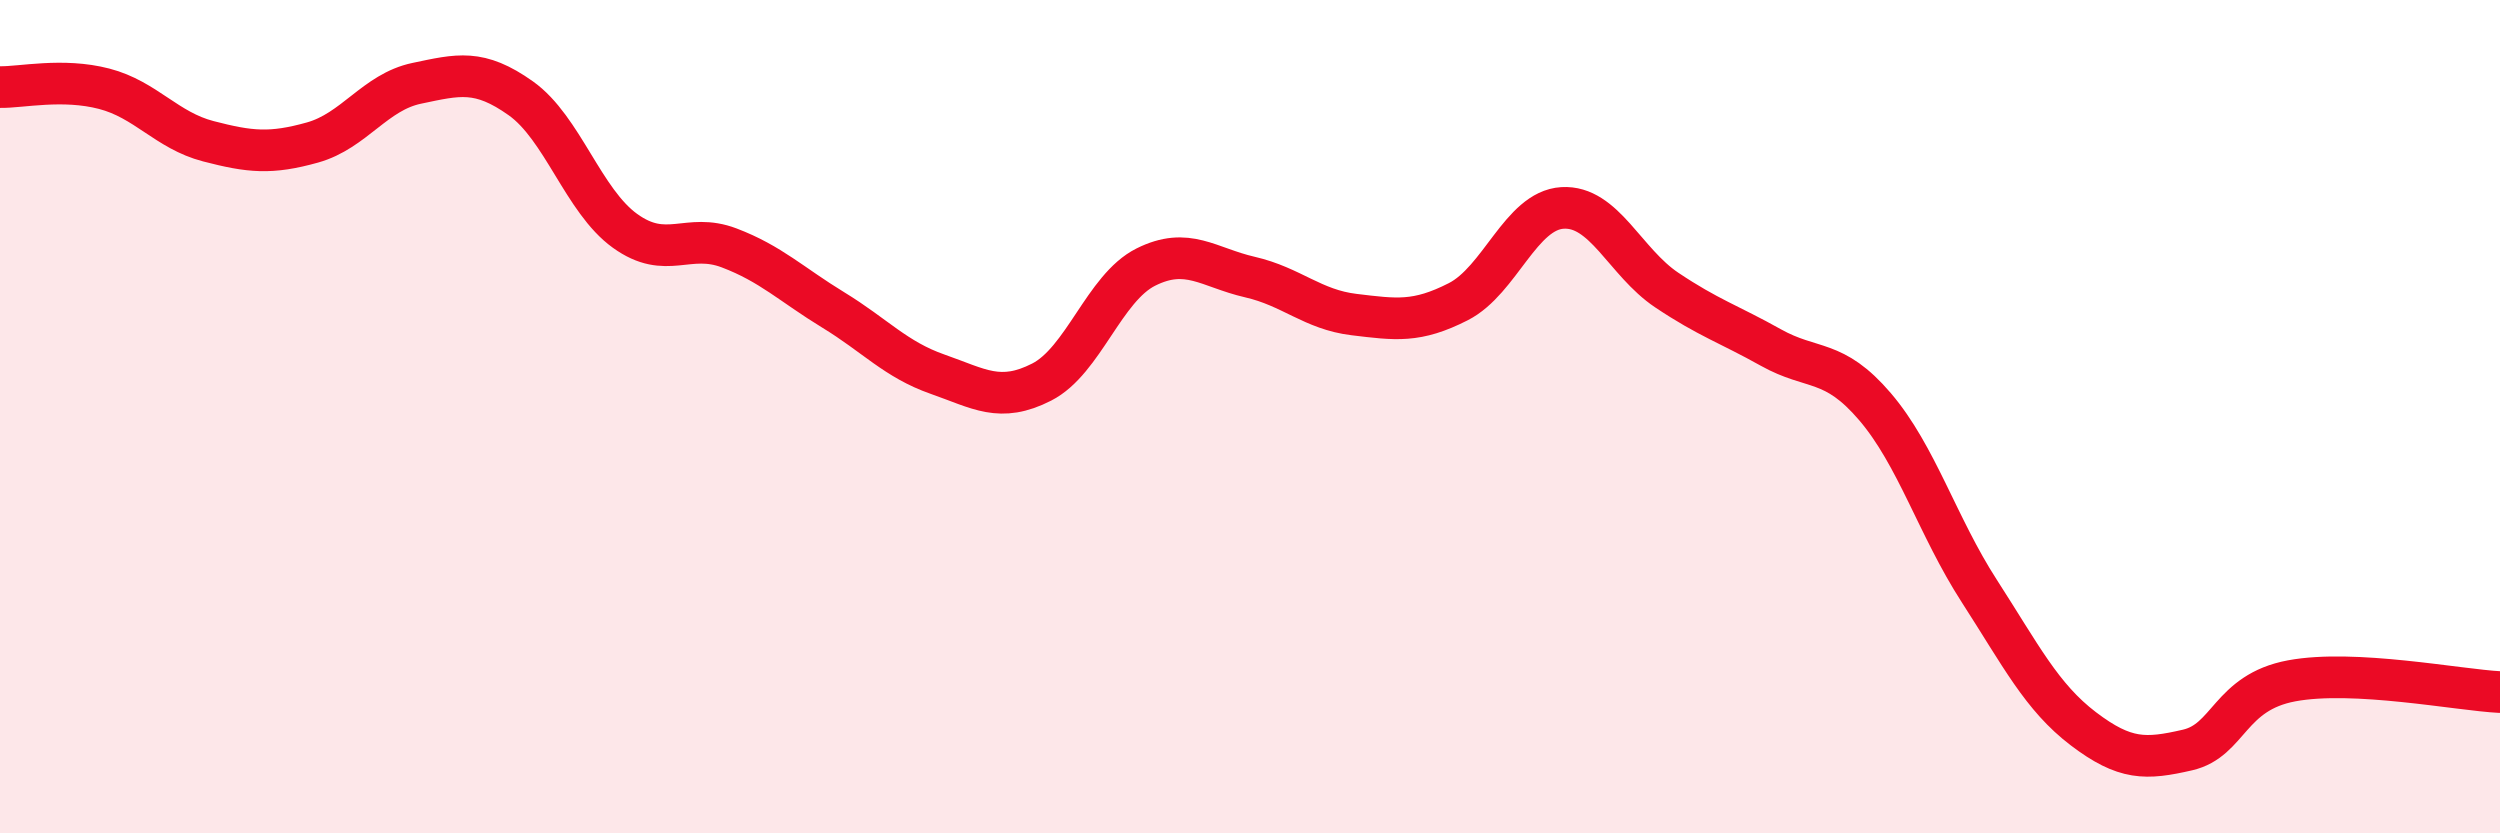 
    <svg width="60" height="20" viewBox="0 0 60 20" xmlns="http://www.w3.org/2000/svg">
      <path
        d="M 0,2.09 C 0.5,2.1 1.5,1.87 2.5,2.13 C 3.5,2.39 4,3.13 5,3.39 C 6,3.65 6.5,3.7 7.5,3.42 C 8.5,3.14 9,2.21 10,2 C 11,1.79 11.5,1.65 12.5,2.36 C 13.5,3.07 14,4.82 15,5.54 C 16,6.26 16.5,5.57 17.5,5.95 C 18.5,6.33 19,6.83 20,7.44 C 21,8.05 21.5,8.63 22.5,8.98 C 23.5,9.33 24,9.68 25,9.17 C 26,8.66 26.5,6.91 27.5,6.41 C 28.5,5.91 29,6.42 30,6.65 C 31,6.88 31.5,7.43 32.5,7.55 C 33.5,7.67 34,7.75 35,7.24 C 36,6.73 36.5,5.05 37.5,4.99 C 38.5,4.93 39,6.29 40,6.96 C 41,7.63 41.5,7.78 42.5,8.34 C 43.5,8.9 44,8.59 45,9.76 C 46,10.93 46.5,12.63 47.5,14.18 C 48.5,15.73 49,16.73 50,17.49 C 51,18.25 51.5,18.23 52.5,18 C 53.5,17.77 53.5,16.62 55,16.34 C 56.5,16.06 59,16.56 60,16.61L60 20L0 20Z"
        fill="#EB0A25"
        opacity="0.1"
        stroke-linecap="round"
        stroke-linejoin="round"
      />
      <path
        d="M 0,2.09 C 0.5,2.1 1.5,1.87 2.5,2.13 C 3.5,2.39 4,3.13 5,3.39 C 6,3.65 6.5,3.7 7.5,3.42 C 8.5,3.14 9,2.21 10,2 C 11,1.79 11.5,1.65 12.5,2.36 C 13.5,3.07 14,4.82 15,5.54 C 16,6.26 16.5,5.57 17.5,5.95 C 18.5,6.33 19,6.83 20,7.44 C 21,8.05 21.5,8.63 22.5,8.98 C 23.5,9.33 24,9.68 25,9.17 C 26,8.66 26.5,6.91 27.5,6.41 C 28.5,5.91 29,6.42 30,6.65 C 31,6.88 31.5,7.43 32.5,7.55 C 33.5,7.67 34,7.75 35,7.24 C 36,6.73 36.5,5.05 37.5,4.99 C 38.5,4.93 39,6.29 40,6.96 C 41,7.63 41.5,7.78 42.5,8.34 C 43.5,8.9 44,8.59 45,9.76 C 46,10.93 46.5,12.63 47.5,14.18 C 48.5,15.73 49,16.73 50,17.49 C 51,18.25 51.5,18.23 52.5,18 C 53.5,17.77 53.5,16.62 55,16.34 C 56.5,16.06 59,16.56 60,16.61"
        stroke="#EB0A25"
        stroke-width="1"
        fill="none"
        stroke-linecap="round"
        stroke-linejoin="round"
      />
    </svg>
  
